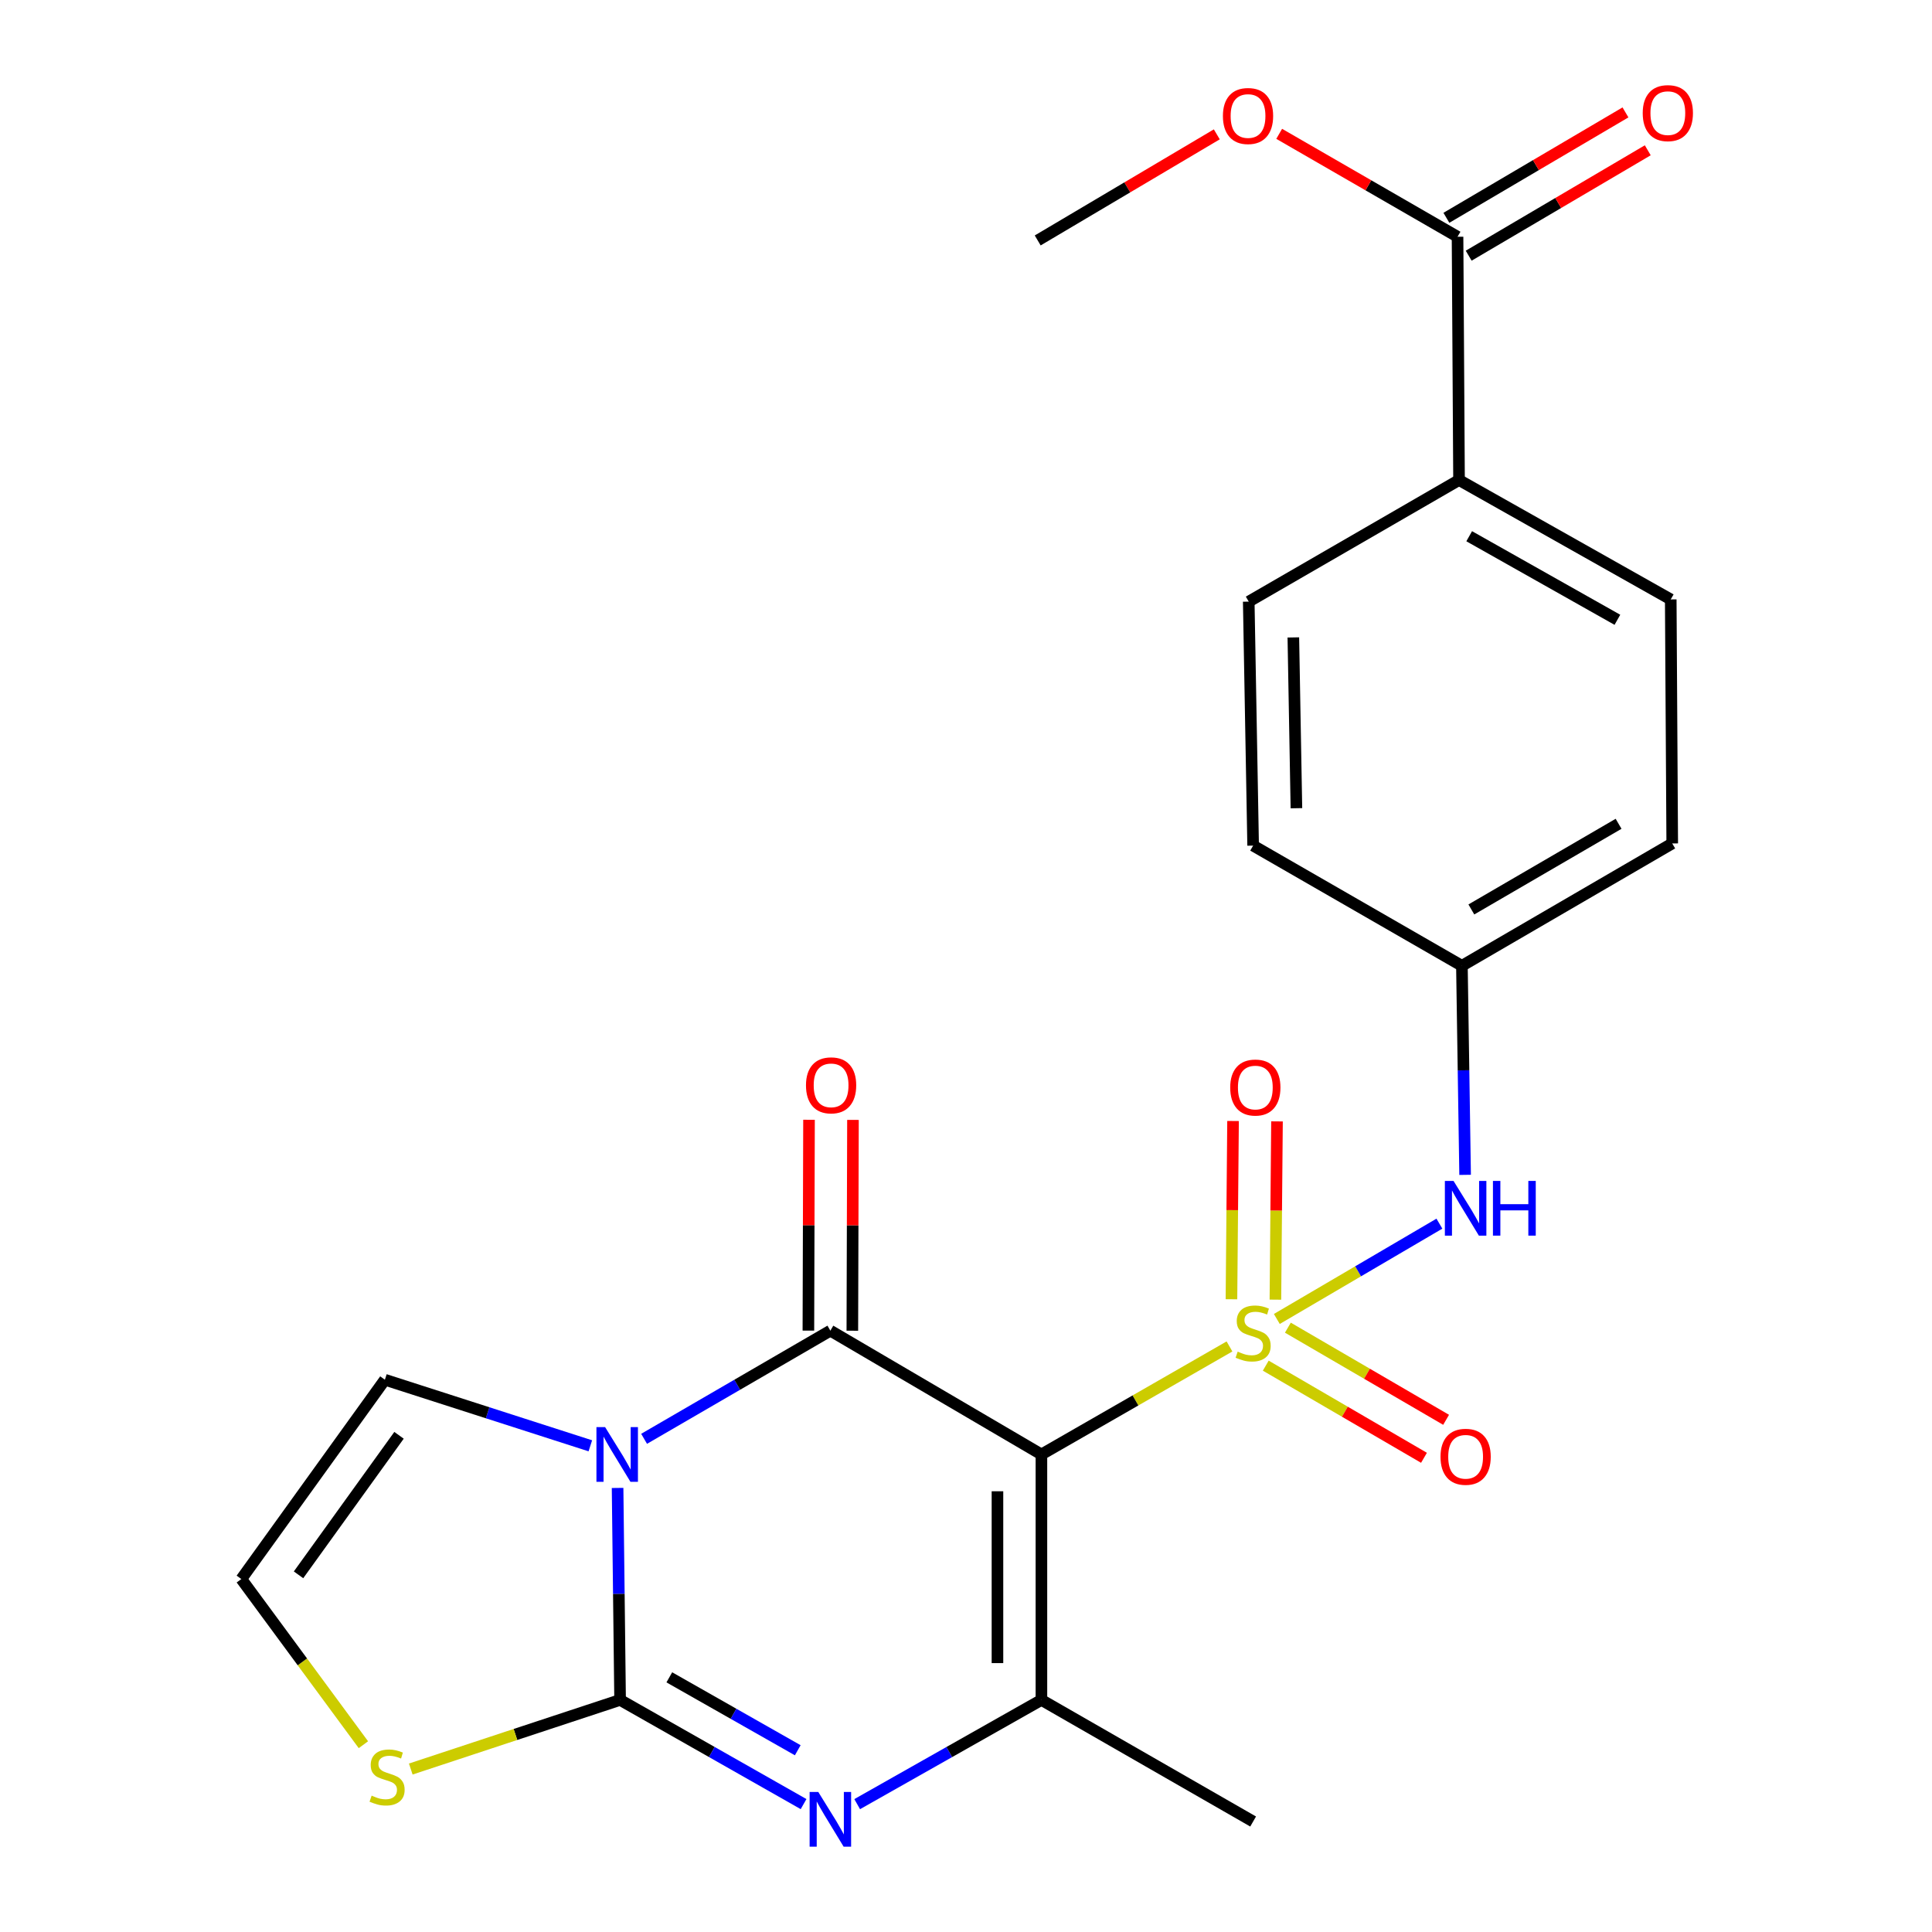 <?xml version='1.0' encoding='iso-8859-1'?>
<svg version='1.1' baseProfile='full'
              xmlns='http://www.w3.org/2000/svg'
                      xmlns:rdkit='http://www.rdkit.org/xml'
                      xmlns:xlink='http://www.w3.org/1999/xlink'
                  xml:space='preserve'
width='1000px' height='1000px' viewBox='0 0 1000 1000'>
<!-- END OF HEADER -->
<rect style='opacity:1.0;fill:#FFFFFF;stroke:none' width='1000' height='1000' x='0' y='0'> </rect>
<path class='bond-0' d='M 636.378,696.917 L 587.707,724.867' style='fill:none;fill-rule:evenodd;stroke:#CCCC00;stroke-width:6px;stroke-linecap:butt;stroke-linejoin:miter;stroke-opacity:1' />
<path class='bond-0' d='M 587.707,724.867 L 539.036,752.818' style='fill:none;fill-rule:evenodd;stroke:#000000;stroke-width:6px;stroke-linecap:butt;stroke-linejoin:miter;stroke-opacity:1' />
<path class='bond-6' d='M 660.885,682.696 L 702.958,658.028' style='fill:none;fill-rule:evenodd;stroke:#CCCC00;stroke-width:6px;stroke-linecap:butt;stroke-linejoin:miter;stroke-opacity:1' />
<path class='bond-6' d='M 702.958,658.028 L 745.032,633.36' style='fill:none;fill-rule:evenodd;stroke:#0000FF;stroke-width:6px;stroke-linecap:butt;stroke-linejoin:miter;stroke-opacity:1' />
<path class='bond-8' d='M 660.147,672.693 L 660.56,626.563' style='fill:none;fill-rule:evenodd;stroke:#CCCC00;stroke-width:6px;stroke-linecap:butt;stroke-linejoin:miter;stroke-opacity:1' />
<path class='bond-8' d='M 660.56,626.563 L 660.973,580.432' style='fill:none;fill-rule:evenodd;stroke:#FF0000;stroke-width:6px;stroke-linecap:butt;stroke-linejoin:miter;stroke-opacity:1' />
<path class='bond-8' d='M 637.398,672.489 L 637.811,626.359' style='fill:none;fill-rule:evenodd;stroke:#CCCC00;stroke-width:6px;stroke-linecap:butt;stroke-linejoin:miter;stroke-opacity:1' />
<path class='bond-8' d='M 637.811,626.359 L 638.224,580.229' style='fill:none;fill-rule:evenodd;stroke:#FF0000;stroke-width:6px;stroke-linecap:butt;stroke-linejoin:miter;stroke-opacity:1' />
<path class='bond-9' d='M 655.155,706.859 L 696.103,730.707' style='fill:none;fill-rule:evenodd;stroke:#CCCC00;stroke-width:6px;stroke-linecap:butt;stroke-linejoin:miter;stroke-opacity:1' />
<path class='bond-9' d='M 696.103,730.707 L 737.052,754.555' style='fill:none;fill-rule:evenodd;stroke:#FF0000;stroke-width:6px;stroke-linecap:butt;stroke-linejoin:miter;stroke-opacity:1' />
<path class='bond-9' d='M 666.604,687.2 L 707.553,711.048' style='fill:none;fill-rule:evenodd;stroke:#CCCC00;stroke-width:6px;stroke-linecap:butt;stroke-linejoin:miter;stroke-opacity:1' />
<path class='bond-9' d='M 707.553,711.048 L 748.501,734.896' style='fill:none;fill-rule:evenodd;stroke:#FF0000;stroke-width:6px;stroke-linecap:butt;stroke-linejoin:miter;stroke-opacity:1' />
<path class='bond-2' d='M 539.036,752.818 L 429.796,688.75' style='fill:none;fill-rule:evenodd;stroke:#000000;stroke-width:6px;stroke-linecap:butt;stroke-linejoin:miter;stroke-opacity:1' />
<path class='bond-5' d='M 539.036,752.818 L 539.036,879.88' style='fill:none;fill-rule:evenodd;stroke:#000000;stroke-width:6px;stroke-linecap:butt;stroke-linejoin:miter;stroke-opacity:1' />
<path class='bond-5' d='M 516.285,771.878 L 516.285,860.821' style='fill:none;fill-rule:evenodd;stroke:#000000;stroke-width:6px;stroke-linecap:butt;stroke-linejoin:miter;stroke-opacity:1' />
<path class='bond-1' d='M 333.385,744.73 L 381.59,716.74' style='fill:none;fill-rule:evenodd;stroke:#0000FF;stroke-width:6px;stroke-linecap:butt;stroke-linejoin:miter;stroke-opacity:1' />
<path class='bond-1' d='M 381.59,716.74 L 429.796,688.75' style='fill:none;fill-rule:evenodd;stroke:#000000;stroke-width:6px;stroke-linecap:butt;stroke-linejoin:miter;stroke-opacity:1' />
<path class='bond-10' d='M 305.558,748.348 L 252.388,731.245' style='fill:none;fill-rule:evenodd;stroke:#0000FF;stroke-width:6px;stroke-linecap:butt;stroke-linejoin:miter;stroke-opacity:1' />
<path class='bond-10' d='M 252.388,731.245 L 199.219,714.143' style='fill:none;fill-rule:evenodd;stroke:#000000;stroke-width:6px;stroke-linecap:butt;stroke-linejoin:miter;stroke-opacity:1' />
<path class='bond-25' d='M 319.661,770.155 L 320.31,825.018' style='fill:none;fill-rule:evenodd;stroke:#0000FF;stroke-width:6px;stroke-linecap:butt;stroke-linejoin:miter;stroke-opacity:1' />
<path class='bond-25' d='M 320.31,825.018 L 320.96,879.88' style='fill:none;fill-rule:evenodd;stroke:#000000;stroke-width:6px;stroke-linecap:butt;stroke-linejoin:miter;stroke-opacity:1' />
<path class='bond-12' d='M 441.171,688.784 L 441.334,634.222' style='fill:none;fill-rule:evenodd;stroke:#000000;stroke-width:6px;stroke-linecap:butt;stroke-linejoin:miter;stroke-opacity:1' />
<path class='bond-12' d='M 441.334,634.222 L 441.496,579.659' style='fill:none;fill-rule:evenodd;stroke:#FF0000;stroke-width:6px;stroke-linecap:butt;stroke-linejoin:miter;stroke-opacity:1' />
<path class='bond-12' d='M 418.42,688.716 L 418.583,634.154' style='fill:none;fill-rule:evenodd;stroke:#000000;stroke-width:6px;stroke-linecap:butt;stroke-linejoin:miter;stroke-opacity:1' />
<path class='bond-12' d='M 418.583,634.154 L 418.746,579.591' style='fill:none;fill-rule:evenodd;stroke:#FF0000;stroke-width:6px;stroke-linecap:butt;stroke-linejoin:miter;stroke-opacity:1' />
<path class='bond-3' d='M 320.96,879.88 L 368.443,906.839' style='fill:none;fill-rule:evenodd;stroke:#000000;stroke-width:6px;stroke-linecap:butt;stroke-linejoin:miter;stroke-opacity:1' />
<path class='bond-3' d='M 368.443,906.839 L 415.927,933.799' style='fill:none;fill-rule:evenodd;stroke:#0000FF;stroke-width:6px;stroke-linecap:butt;stroke-linejoin:miter;stroke-opacity:1' />
<path class='bond-3' d='M 346.437,868.184 L 379.676,887.055' style='fill:none;fill-rule:evenodd;stroke:#000000;stroke-width:6px;stroke-linecap:butt;stroke-linejoin:miter;stroke-opacity:1' />
<path class='bond-3' d='M 379.676,887.055 L 412.914,905.927' style='fill:none;fill-rule:evenodd;stroke:#0000FF;stroke-width:6px;stroke-linecap:butt;stroke-linejoin:miter;stroke-opacity:1' />
<path class='bond-7' d='M 320.96,879.88 L 266.786,897.764' style='fill:none;fill-rule:evenodd;stroke:#000000;stroke-width:6px;stroke-linecap:butt;stroke-linejoin:miter;stroke-opacity:1' />
<path class='bond-7' d='M 266.786,897.764 L 212.612,915.648' style='fill:none;fill-rule:evenodd;stroke:#CCCC00;stroke-width:6px;stroke-linecap:butt;stroke-linejoin:miter;stroke-opacity:1' />
<path class='bond-4' d='M 443.673,933.823 L 491.355,906.852' style='fill:none;fill-rule:evenodd;stroke:#0000FF;stroke-width:6px;stroke-linecap:butt;stroke-linejoin:miter;stroke-opacity:1' />
<path class='bond-4' d='M 491.355,906.852 L 539.036,879.88' style='fill:none;fill-rule:evenodd;stroke:#000000;stroke-width:6px;stroke-linecap:butt;stroke-linejoin:miter;stroke-opacity:1' />
<path class='bond-19' d='M 539.036,879.88 L 648.618,942.811' style='fill:none;fill-rule:evenodd;stroke:#000000;stroke-width:6px;stroke-linecap:butt;stroke-linejoin:miter;stroke-opacity:1' />
<path class='bond-16' d='M 758.339,608.105 L 757.511,554' style='fill:none;fill-rule:evenodd;stroke:#0000FF;stroke-width:6px;stroke-linecap:butt;stroke-linejoin:miter;stroke-opacity:1' />
<path class='bond-16' d='M 757.511,554 L 756.683,499.896' style='fill:none;fill-rule:evenodd;stroke:#000000;stroke-width:6px;stroke-linecap:butt;stroke-linejoin:miter;stroke-opacity:1' />
<path class='bond-26' d='M 188.097,903.055 L 156.505,860.179' style='fill:none;fill-rule:evenodd;stroke:#CCCC00;stroke-width:6px;stroke-linecap:butt;stroke-linejoin:miter;stroke-opacity:1' />
<path class='bond-26' d='M 156.505,860.179 L 124.913,817.303' style='fill:none;fill-rule:evenodd;stroke:#000000;stroke-width:6px;stroke-linecap:butt;stroke-linejoin:miter;stroke-opacity:1' />
<path class='bond-13' d='M 199.219,714.143 L 124.913,817.303' style='fill:none;fill-rule:evenodd;stroke:#000000;stroke-width:6px;stroke-linecap:butt;stroke-linejoin:miter;stroke-opacity:1' />
<path class='bond-13' d='M 206.533,742.913 L 154.519,815.126' style='fill:none;fill-rule:evenodd;stroke:#000000;stroke-width:6px;stroke-linecap:butt;stroke-linejoin:miter;stroke-opacity:1' />
<path class='bond-11' d='M 754.42,122.54 L 755.191,248.465' style='fill:none;fill-rule:evenodd;stroke:#000000;stroke-width:6px;stroke-linecap:butt;stroke-linejoin:miter;stroke-opacity:1' />
<path class='bond-15' d='M 760.19,132.344 L 806.536,105.065' style='fill:none;fill-rule:evenodd;stroke:#000000;stroke-width:6px;stroke-linecap:butt;stroke-linejoin:miter;stroke-opacity:1' />
<path class='bond-15' d='M 806.536,105.065 L 852.881,77.786' style='fill:none;fill-rule:evenodd;stroke:#FF0000;stroke-width:6px;stroke-linecap:butt;stroke-linejoin:miter;stroke-opacity:1' />
<path class='bond-15' d='M 748.65,112.737 L 794.996,85.458' style='fill:none;fill-rule:evenodd;stroke:#000000;stroke-width:6px;stroke-linecap:butt;stroke-linejoin:miter;stroke-opacity:1' />
<path class='bond-15' d='M 794.996,85.458 L 841.341,58.18' style='fill:none;fill-rule:evenodd;stroke:#FF0000;stroke-width:6px;stroke-linecap:butt;stroke-linejoin:miter;stroke-opacity:1' />
<path class='bond-20' d='M 754.42,122.54 L 708.263,95.906' style='fill:none;fill-rule:evenodd;stroke:#000000;stroke-width:6px;stroke-linecap:butt;stroke-linejoin:miter;stroke-opacity:1' />
<path class='bond-20' d='M 708.263,95.906 L 662.106,69.272' style='fill:none;fill-rule:evenodd;stroke:#FF0000;stroke-width:6px;stroke-linecap:butt;stroke-linejoin:miter;stroke-opacity:1' />
<path class='bond-14' d='M 755.191,248.465 L 864.773,310.258' style='fill:none;fill-rule:evenodd;stroke:#000000;stroke-width:6px;stroke-linecap:butt;stroke-linejoin:miter;stroke-opacity:1' />
<path class='bond-14' d='M 760.454,277.55 L 837.161,320.806' style='fill:none;fill-rule:evenodd;stroke:#000000;stroke-width:6px;stroke-linecap:butt;stroke-linejoin:miter;stroke-opacity:1' />
<path class='bond-24' d='M 755.191,248.465 L 646.343,311.395' style='fill:none;fill-rule:evenodd;stroke:#000000;stroke-width:6px;stroke-linecap:butt;stroke-linejoin:miter;stroke-opacity:1' />
<path class='bond-21' d='M 756.683,499.896 L 648.618,437.686' style='fill:none;fill-rule:evenodd;stroke:#000000;stroke-width:6px;stroke-linecap:butt;stroke-linejoin:miter;stroke-opacity:1' />
<path class='bond-22' d='M 756.683,499.896 L 865.544,436.561' style='fill:none;fill-rule:evenodd;stroke:#000000;stroke-width:6px;stroke-linecap:butt;stroke-linejoin:miter;stroke-opacity:1' />
<path class='bond-22' d='M 761.571,470.731 L 837.774,426.397' style='fill:none;fill-rule:evenodd;stroke:#000000;stroke-width:6px;stroke-linecap:butt;stroke-linejoin:miter;stroke-opacity:1' />
<path class='bond-17' d='M 864.773,310.258 L 865.544,436.561' style='fill:none;fill-rule:evenodd;stroke:#000000;stroke-width:6px;stroke-linecap:butt;stroke-linejoin:miter;stroke-opacity:1' />
<path class='bond-18' d='M 646.343,311.395 L 648.618,437.686' style='fill:none;fill-rule:evenodd;stroke:#000000;stroke-width:6px;stroke-linecap:butt;stroke-linejoin:miter;stroke-opacity:1' />
<path class='bond-18' d='M 669.431,329.929 L 671.023,418.332' style='fill:none;fill-rule:evenodd;stroke:#000000;stroke-width:6px;stroke-linecap:butt;stroke-linejoin:miter;stroke-opacity:1' />
<path class='bond-23' d='M 629.813,69.538 L 583.464,96.994' style='fill:none;fill-rule:evenodd;stroke:#FF0000;stroke-width:6px;stroke-linecap:butt;stroke-linejoin:miter;stroke-opacity:1' />
<path class='bond-23' d='M 583.464,96.994 L 537.115,124.449' style='fill:none;fill-rule:evenodd;stroke:#000000;stroke-width:6px;stroke-linecap:butt;stroke-linejoin:miter;stroke-opacity:1' />
<path  class='atom-0' d='M 640.618 699.608
Q 640.938 699.728, 642.258 700.288
Q 643.578 700.848, 645.018 701.208
Q 646.498 701.528, 647.938 701.528
Q 650.618 701.528, 652.178 700.248
Q 653.738 698.928, 653.738 696.648
Q 653.738 695.088, 652.938 694.128
Q 652.178 693.168, 650.978 692.648
Q 649.778 692.128, 647.778 691.528
Q 645.258 690.768, 643.738 690.048
Q 642.258 689.328, 641.178 687.808
Q 640.138 686.288, 640.138 683.728
Q 640.138 680.168, 642.538 677.968
Q 644.978 675.768, 649.778 675.768
Q 653.058 675.768, 656.778 677.328
L 655.858 680.408
Q 652.458 679.008, 649.898 679.008
Q 647.138 679.008, 645.618 680.168
Q 644.098 681.288, 644.138 683.248
Q 644.138 684.768, 644.898 685.688
Q 645.698 686.608, 646.818 687.128
Q 647.978 687.648, 649.898 688.248
Q 652.458 689.048, 653.978 689.848
Q 655.498 690.648, 656.578 692.288
Q 657.698 693.888, 657.698 696.648
Q 657.698 700.568, 655.058 702.688
Q 652.458 704.768, 648.098 704.768
Q 645.578 704.768, 643.658 704.208
Q 641.778 703.688, 639.538 702.768
L 640.618 699.608
' fill='#CCCC00'/>
<path  class='atom-2' d='M 313.195 738.658
L 322.475 753.658
Q 323.395 755.138, 324.875 757.818
Q 326.355 760.498, 326.435 760.658
L 326.435 738.658
L 330.195 738.658
L 330.195 766.978
L 326.315 766.978
L 316.355 750.578
Q 315.195 748.658, 313.955 746.458
Q 312.755 744.258, 312.395 743.578
L 312.395 766.978
L 308.715 766.978
L 308.715 738.658
L 313.195 738.658
' fill='#0000FF'/>
<path  class='atom-5' d='M 423.536 927.513
L 432.816 942.513
Q 433.736 943.993, 435.216 946.673
Q 436.696 949.353, 436.776 949.513
L 436.776 927.513
L 440.536 927.513
L 440.536 955.833
L 436.656 955.833
L 426.696 939.433
Q 425.536 937.513, 424.296 935.313
Q 423.096 933.113, 422.736 932.433
L 422.736 955.833
L 419.056 955.833
L 419.056 927.513
L 423.536 927.513
' fill='#0000FF'/>
<path  class='atom-7' d='M 752.344 611.243
L 761.624 626.243
Q 762.544 627.723, 764.024 630.403
Q 765.504 633.083, 765.584 633.243
L 765.584 611.243
L 769.344 611.243
L 769.344 639.563
L 765.464 639.563
L 755.504 623.163
Q 754.344 621.243, 753.104 619.043
Q 751.904 616.843, 751.544 616.163
L 751.544 639.563
L 747.864 639.563
L 747.864 611.243
L 752.344 611.243
' fill='#0000FF'/>
<path  class='atom-7' d='M 772.744 611.243
L 776.584 611.243
L 776.584 623.283
L 791.064 623.283
L 791.064 611.243
L 794.904 611.243
L 794.904 639.563
L 791.064 639.563
L 791.064 626.483
L 776.584 626.483
L 776.584 639.563
L 772.744 639.563
L 772.744 611.243
' fill='#0000FF'/>
<path  class='atom-8' d='M 192.357 929.413
Q 192.677 929.533, 193.997 930.093
Q 195.317 930.653, 196.757 931.013
Q 198.237 931.333, 199.677 931.333
Q 202.357 931.333, 203.917 930.053
Q 205.477 928.733, 205.477 926.453
Q 205.477 924.893, 204.677 923.933
Q 203.917 922.973, 202.717 922.453
Q 201.517 921.933, 199.517 921.333
Q 196.997 920.573, 195.477 919.853
Q 193.997 919.133, 192.917 917.613
Q 191.877 916.093, 191.877 913.533
Q 191.877 909.973, 194.277 907.773
Q 196.717 905.573, 201.517 905.573
Q 204.797 905.573, 208.517 907.133
L 207.597 910.213
Q 204.197 908.813, 201.637 908.813
Q 198.877 908.813, 197.357 909.973
Q 195.837 911.093, 195.877 913.053
Q 195.877 914.573, 196.637 915.493
Q 197.437 916.413, 198.557 916.933
Q 199.717 917.453, 201.637 918.053
Q 204.197 918.853, 205.717 919.653
Q 207.237 920.453, 208.317 922.093
Q 209.437 923.693, 209.437 926.453
Q 209.437 930.373, 206.797 932.493
Q 204.197 934.573, 199.837 934.573
Q 197.317 934.573, 195.397 934.013
Q 193.517 933.493, 191.277 932.573
L 192.357 929.413
' fill='#CCCC00'/>
<path  class='atom-9' d='M 636.755 562.906
Q 636.755 556.106, 640.115 552.306
Q 643.475 548.506, 649.755 548.506
Q 656.035 548.506, 659.395 552.306
Q 662.755 556.106, 662.755 562.906
Q 662.755 569.786, 659.355 573.706
Q 655.955 577.586, 649.755 577.586
Q 643.515 577.586, 640.115 573.706
Q 636.755 569.826, 636.755 562.906
M 649.755 574.386
Q 654.075 574.386, 656.395 571.506
Q 658.755 568.586, 658.755 562.906
Q 658.755 557.346, 656.395 554.546
Q 654.075 551.706, 649.755 551.706
Q 645.435 551.706, 643.075 554.506
Q 640.755 557.306, 640.755 562.906
Q 640.755 568.626, 643.075 571.506
Q 645.435 574.386, 649.755 574.386
' fill='#FF0000'/>
<path  class='atom-10' d='M 745.604 754.023
Q 745.604 747.223, 748.964 743.423
Q 752.324 739.623, 758.604 739.623
Q 764.884 739.623, 768.244 743.423
Q 771.604 747.223, 771.604 754.023
Q 771.604 760.903, 768.204 764.823
Q 764.804 768.703, 758.604 768.703
Q 752.364 768.703, 748.964 764.823
Q 745.604 760.943, 745.604 754.023
M 758.604 765.503
Q 762.924 765.503, 765.244 762.623
Q 767.604 759.703, 767.604 754.023
Q 767.604 748.463, 765.244 745.663
Q 762.924 742.823, 758.604 742.823
Q 754.284 742.823, 751.924 745.623
Q 749.604 748.423, 749.604 754.023
Q 749.604 759.743, 751.924 762.623
Q 754.284 765.503, 758.604 765.503
' fill='#FF0000'/>
<path  class='atom-13' d='M 417.175 561.769
Q 417.175 554.969, 420.535 551.169
Q 423.895 547.369, 430.175 547.369
Q 436.455 547.369, 439.815 551.169
Q 443.175 554.969, 443.175 561.769
Q 443.175 568.649, 439.775 572.569
Q 436.375 576.449, 430.175 576.449
Q 423.935 576.449, 420.535 572.569
Q 417.175 568.689, 417.175 561.769
M 430.175 573.249
Q 434.495 573.249, 436.815 570.369
Q 439.175 567.449, 439.175 561.769
Q 439.175 556.209, 436.815 553.409
Q 434.495 550.569, 430.175 550.569
Q 425.855 550.569, 423.495 553.369
Q 421.175 556.169, 421.175 561.769
Q 421.175 567.489, 423.495 570.369
Q 425.855 573.249, 430.175 573.249
' fill='#FF0000'/>
<path  class='atom-16' d='M 850.269 58.552
Q 850.269 51.752, 853.629 47.952
Q 856.989 44.152, 863.269 44.152
Q 869.549 44.152, 872.909 47.952
Q 876.269 51.752, 876.269 58.552
Q 876.269 65.432, 872.869 69.352
Q 869.469 73.232, 863.269 73.232
Q 857.029 73.232, 853.629 69.352
Q 850.269 65.472, 850.269 58.552
M 863.269 70.032
Q 867.589 70.032, 869.909 67.152
Q 872.269 64.232, 872.269 58.552
Q 872.269 52.992, 869.909 50.192
Q 867.589 47.352, 863.269 47.352
Q 858.949 47.352, 856.589 50.152
Q 854.269 52.952, 854.269 58.552
Q 854.269 64.272, 856.589 67.152
Q 858.949 70.032, 863.269 70.032
' fill='#FF0000'/>
<path  class='atom-21' d='M 632.976 60.044
Q 632.976 53.244, 636.336 49.444
Q 639.696 45.644, 645.976 45.644
Q 652.256 45.644, 655.616 49.444
Q 658.976 53.244, 658.976 60.044
Q 658.976 66.924, 655.576 70.844
Q 652.176 74.724, 645.976 74.724
Q 639.736 74.724, 636.336 70.844
Q 632.976 66.964, 632.976 60.044
M 645.976 71.524
Q 650.296 71.524, 652.616 68.644
Q 654.976 65.724, 654.976 60.044
Q 654.976 54.484, 652.616 51.684
Q 650.296 48.844, 645.976 48.844
Q 641.656 48.844, 639.296 51.644
Q 636.976 54.444, 636.976 60.044
Q 636.976 65.764, 639.296 68.644
Q 641.656 71.524, 645.976 71.524
' fill='#FF0000'/>
</svg>
